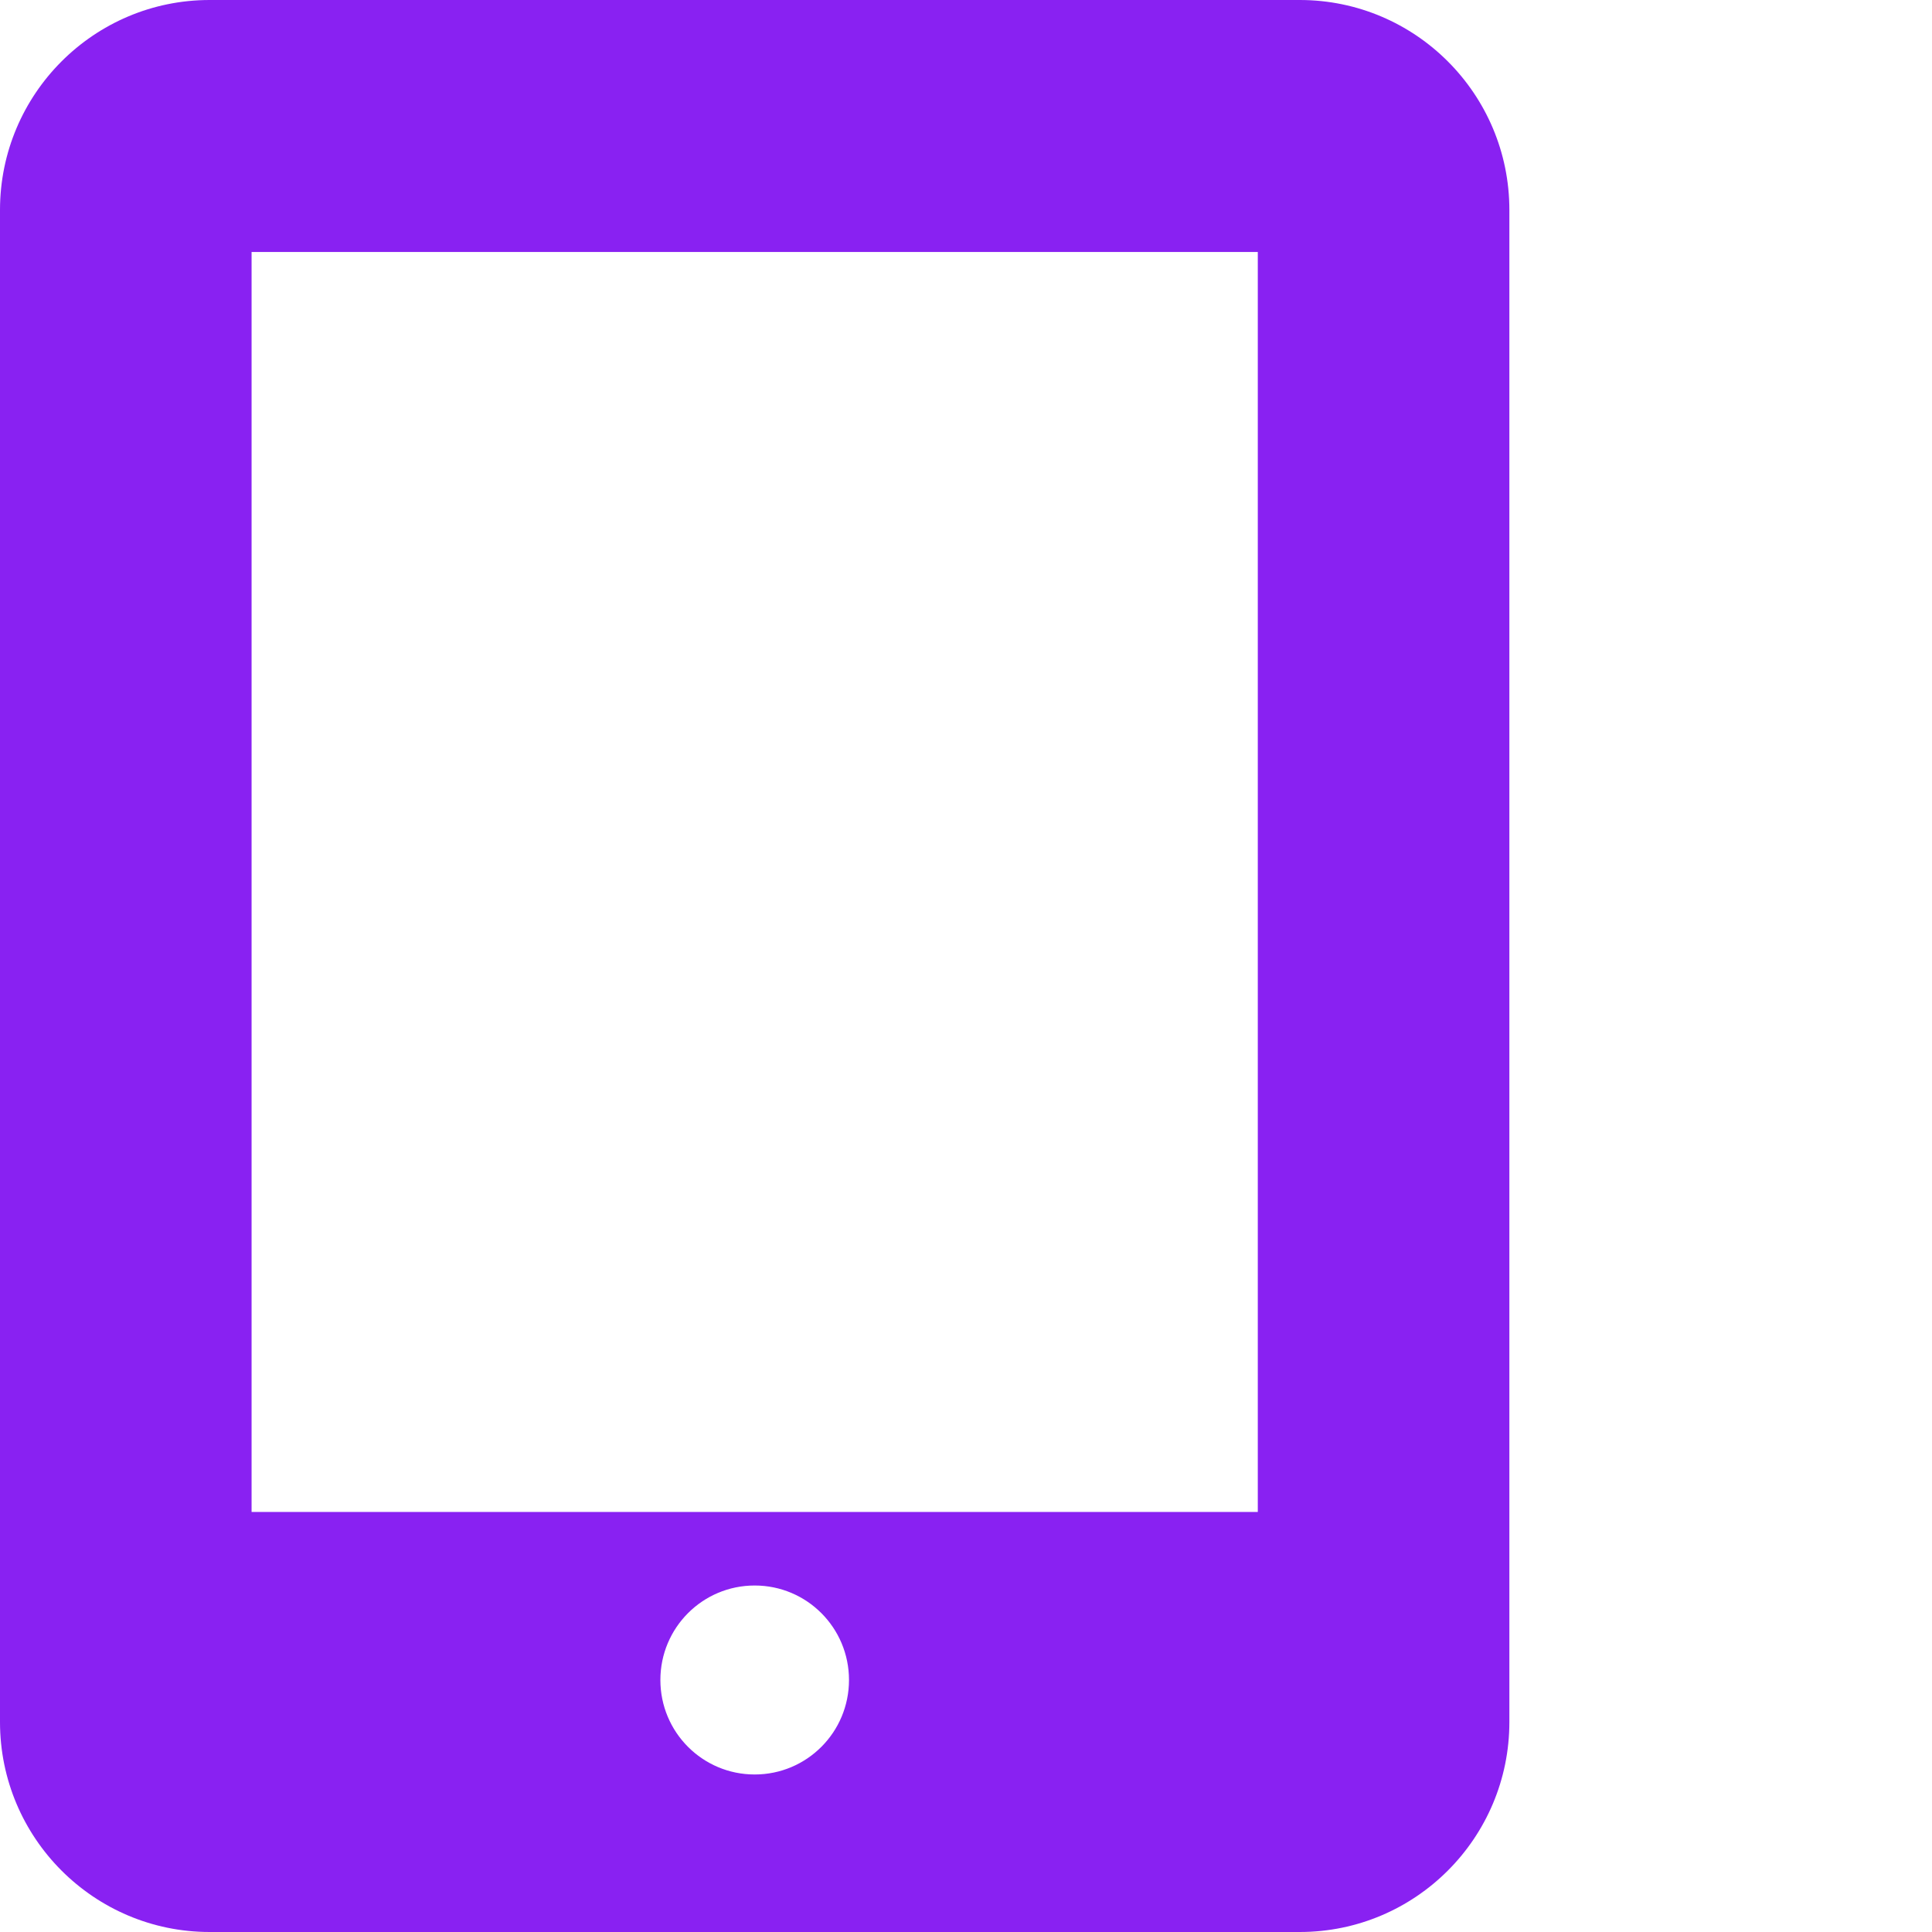 <svg xmlns="http://www.w3.org/2000/svg" viewBox="0 0 32 32" class="design-iconfont">
  <path d="M21.528,0 L3.472,0 C1.556,0 0,1.558 0,3.478 L0,28.522 C0,30.442 1.556,32 3.472,32 L21.528,32 C23.444,32 25,30.442 25,28.522 L25,3.478 C25,1.558 23.444,0 21.528,0 Z M12.5,29.391 C11.636,29.391 10.938,28.691 10.938,27.826 C10.938,26.961 11.636,26.261 12.5,26.261 C13.364,26.261 14.062,26.961 14.062,27.826 C14.062,28.691 13.364,29.391 12.5,29.391 Z M20.833,25.043 L4.167,25.043 L4.167,4.174 L20.833,4.174 L20.833,25.043 Z" fill="#8921F2" fill-rule="nonzero"/>
</svg>
